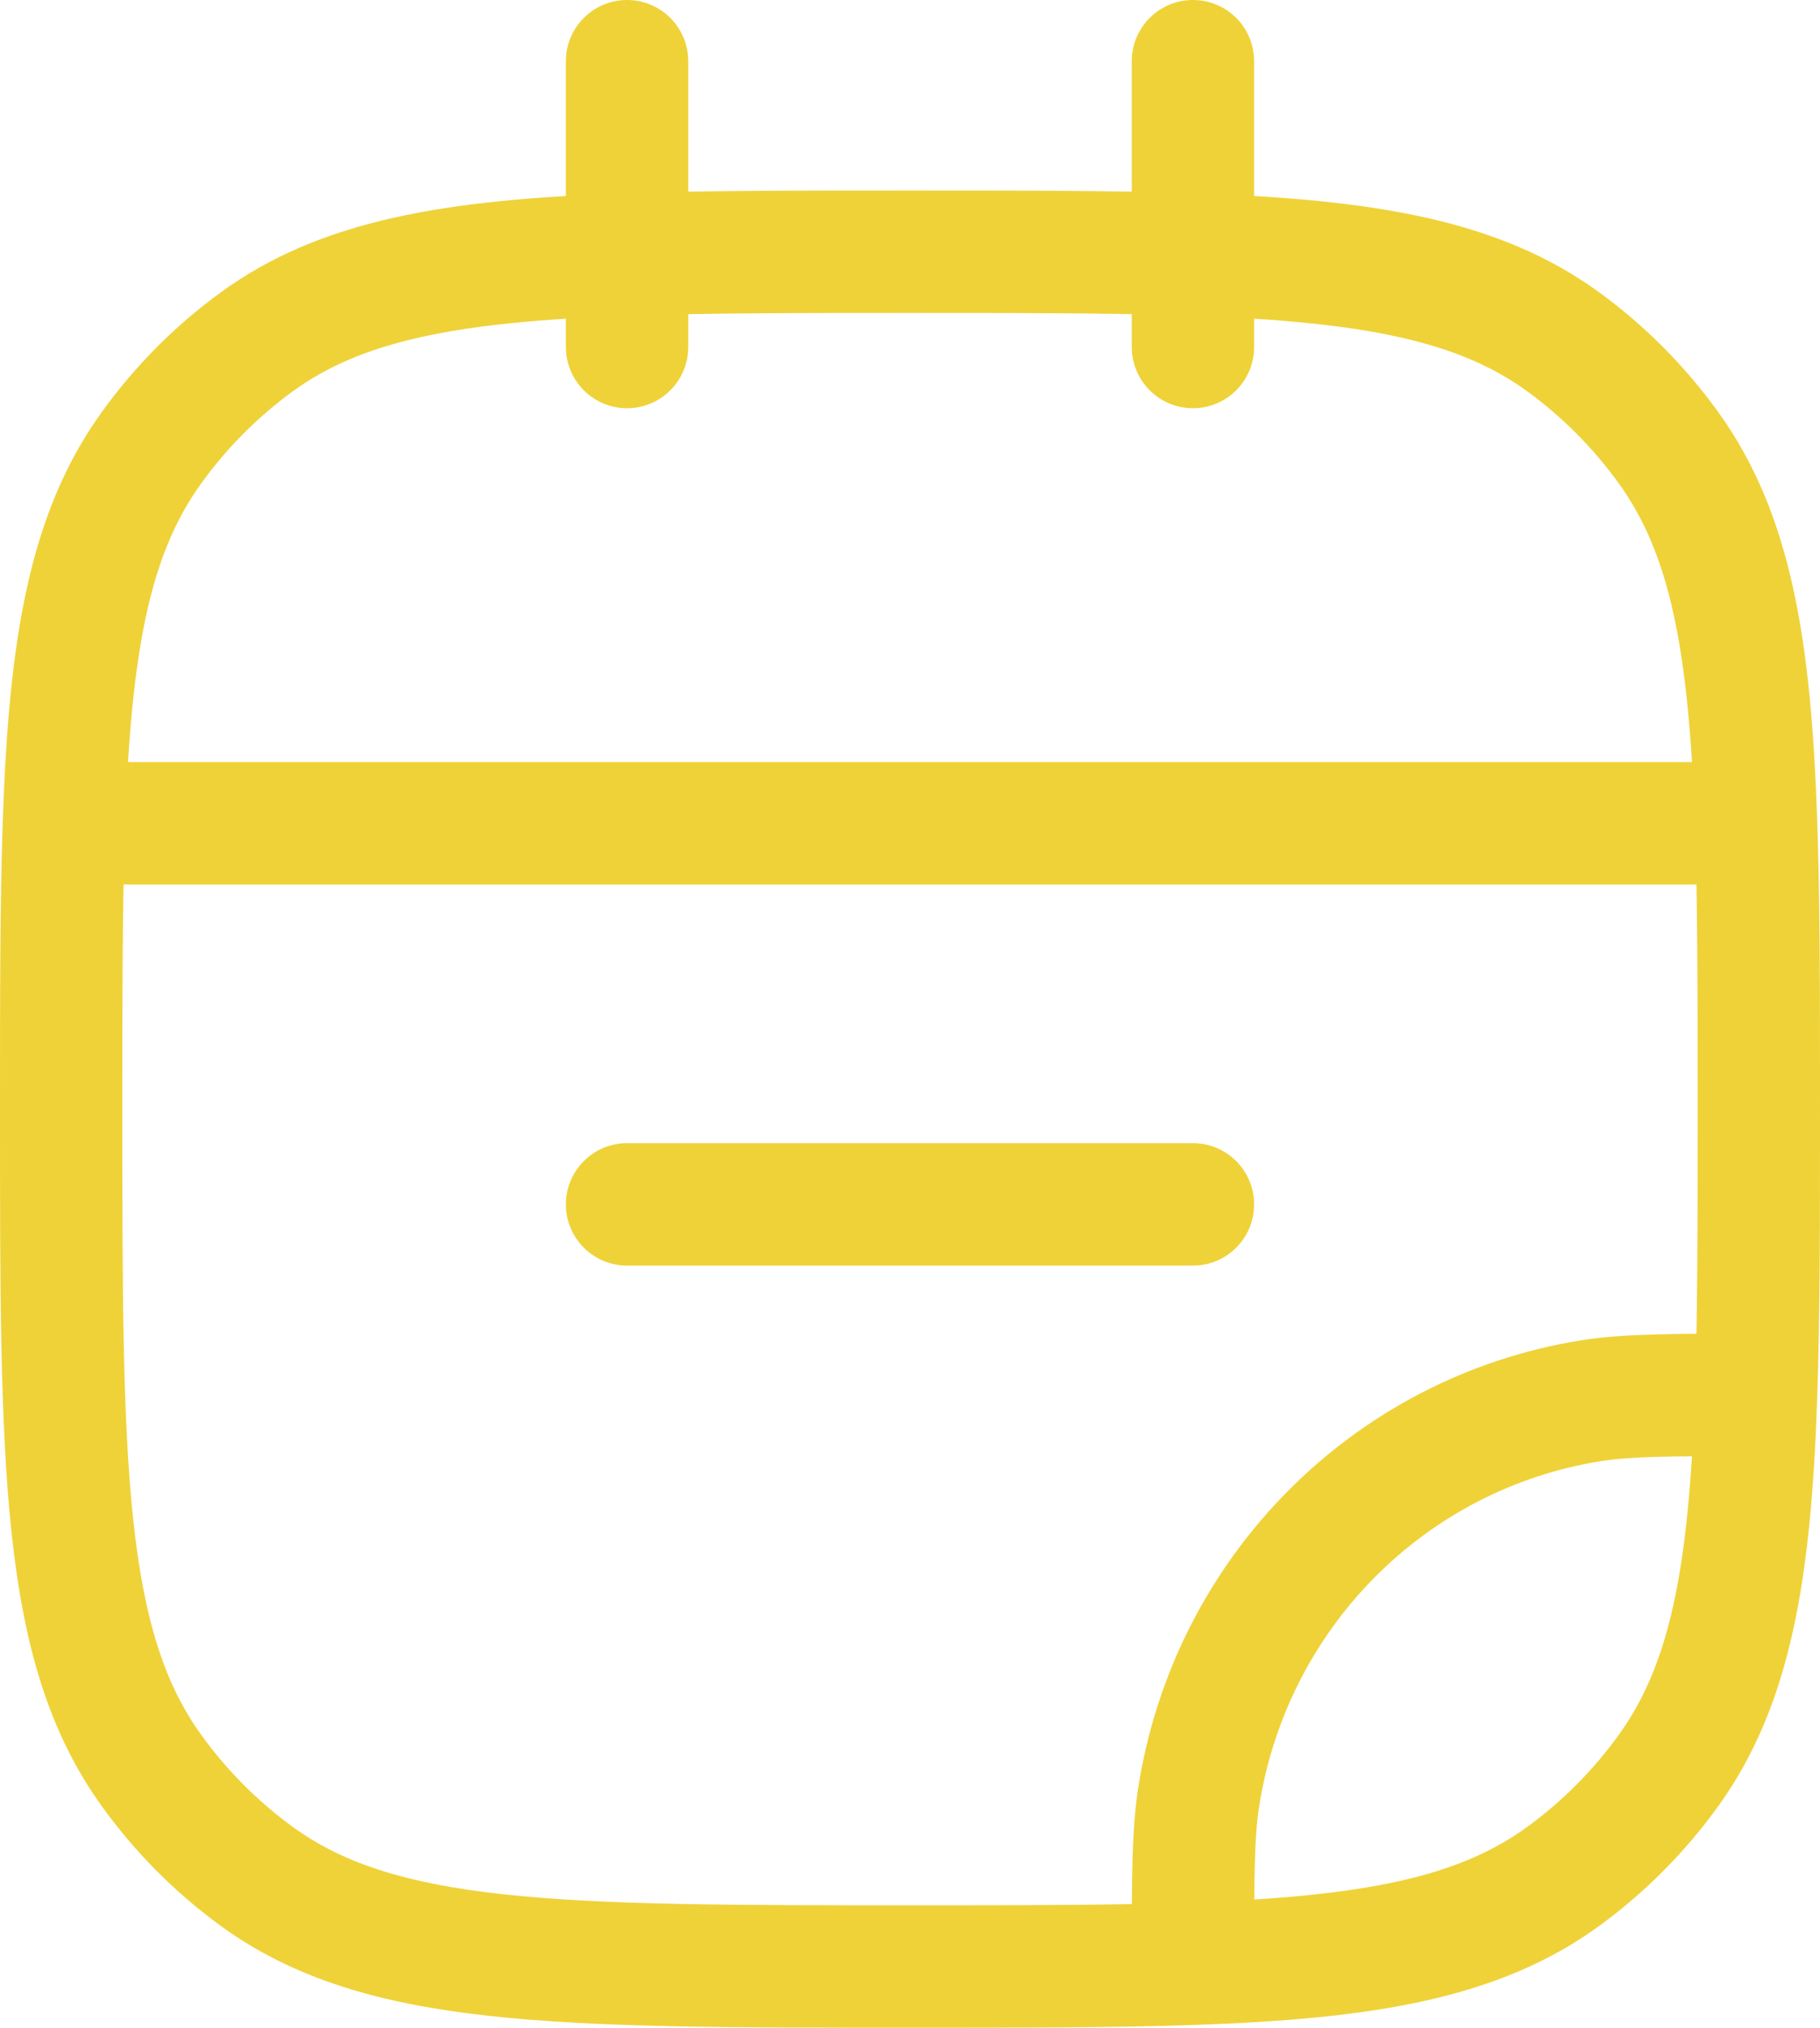 <?xml version="1.0" encoding="UTF-8"?> <svg xmlns="http://www.w3.org/2000/svg" width="238" height="265" viewBox="0 0 238 265" fill="none"><path d="M33.42 245.111L38.151 238.66L33.42 245.111ZM19.777 231.34L26.27 226.666L19.777 231.34ZM218.223 231.34L211.73 226.666L218.223 231.34ZM204.58 245.111L199.849 238.66L204.58 245.111ZM204.58 44.789L199.849 51.24L204.58 44.789ZM218.223 58.56L211.73 63.234L218.223 58.56ZM33.42 44.789L38.151 51.24L33.42 44.789ZM19.777 58.56L26.27 63.234L19.777 58.56ZM208.02 183.066L206.757 175.167L208.02 183.066ZM156.759 234.812L148.856 233.572L156.759 234.812ZM82 149.4C77.582 149.4 74 152.982 74 157.4C74 161.818 77.582 165.4 82 165.4V149.4ZM156 165.4C160.418 165.4 164 161.818 164 157.4C164 152.982 160.418 149.4 156 149.4V165.4ZM148 45.35C148 49.768 151.582 53.35 156 53.35C160.418 53.35 164 49.768 164 45.35H148ZM164 8C164 3.582 160.418 0 156 0C151.582 0 148 3.582 148 8H164ZM74 45.35C74 49.768 77.582 53.35 82 53.35C86.418 53.35 90 49.768 90 45.35H74ZM90 8C90 3.582 86.418 0 82 0C77.582 0 74 3.582 74 8H90ZM229.643 182.3L237.639 182.571L229.643 182.3ZM8.357 107.6L0.361 107.329L8.357 107.6ZM229.643 107.6L237.639 107.329L229.643 107.6ZM119 257V249C95.697 249 78.868 248.989 65.816 247.561C52.918 246.151 44.662 243.436 38.151 238.66L33.42 245.111L28.689 251.562C38.388 258.676 49.798 261.905 64.076 263.466C78.2 265.011 96.056 265 119 265V257ZM8 144.95H0C0 168.116 -0.011 186.126 1.518 200.369C3.062 214.757 6.253 226.243 13.284 236.013L19.777 231.34L26.27 226.666C21.525 220.072 18.827 211.706 17.427 198.661C16.011 185.471 16 168.469 16 144.95H8ZM33.42 245.111L38.151 238.66C33.595 235.319 29.585 231.272 26.27 226.666L19.777 231.34L13.284 236.013C17.577 241.977 22.775 247.225 28.689 251.562L33.42 245.111ZM218.223 231.34L211.73 226.666C208.415 231.272 204.405 235.319 199.849 238.66L204.58 245.111L209.311 251.562C215.225 247.225 220.423 241.977 224.716 236.013L218.223 231.34ZM204.58 44.789L199.849 51.24C204.405 54.581 208.415 58.628 211.73 63.234L218.223 58.56L224.716 53.887C220.423 47.923 215.225 42.675 209.311 38.338L204.58 44.789ZM33.42 44.789L28.689 38.338C22.775 42.675 17.577 47.923 13.284 53.887L19.777 58.56L26.27 63.234C29.585 58.628 33.595 54.581 38.151 51.24L33.42 44.789ZM208.02 183.066L206.757 175.167C176.906 179.939 153.566 203.554 148.856 233.572L156.759 234.812L164.663 236.052C168.311 212.797 186.361 194.631 209.283 190.966L208.02 183.066ZM82 157.4V165.4H156V157.4V149.4H82V157.4ZM229.643 182.3L229.643 174.3C218.719 174.3 212.283 174.283 206.757 175.167L208.02 183.066L209.283 190.966C213.243 190.333 218.127 190.3 229.643 190.3L229.643 182.3ZM230 144.95H222C222 159.547 221.999 171.681 221.648 182.029L229.643 182.3L237.639 182.571C238.001 171.895 238 159.459 238 144.95H230ZM229.643 182.3L221.648 182.029C220.863 205.145 218.312 217.521 211.73 226.666L218.223 231.34L224.716 236.013C234.345 222.634 236.848 205.873 237.639 182.571L229.643 182.3ZM156 256.64L164 256.64C164 245.023 164.032 240.071 164.663 236.052L156.759 234.812L148.856 233.572C147.984 239.129 148 245.604 148 256.64L156 256.64ZM119 257V265C133.372 265 145.695 265.001 156.277 264.635L156 256.64L155.723 248.645C145.478 248.999 133.461 249 119 249V257ZM156 256.64L156.277 264.635C179.373 263.836 196.025 261.307 209.311 251.562L204.58 245.111L199.849 238.66C190.822 245.281 178.61 247.853 155.723 248.645L156 256.64ZM8 144.95H16C16 130.353 16.001 118.219 16.352 107.871L8.357 107.6L0.361 107.329C-0.001 118.005 0 130.441 0 144.95H8ZM8.357 107.6L16.352 107.871C17.137 84.755 19.688 72.379 26.27 63.234L19.777 58.56L13.284 53.887C3.655 67.266 1.152 84.026 0.361 107.329L8.357 107.6ZM8.357 107.6V115.6H229.643V107.6V99.6H8.357V107.6ZM230 144.95H238C238 130.441 238.001 118.005 237.639 107.329L229.643 107.6L221.648 107.871C221.999 118.219 222 130.353 222 144.95H230ZM229.643 107.6L237.639 107.329C236.848 84.026 234.345 67.266 224.716 53.887L218.223 58.56L211.73 63.234C218.312 72.379 220.863 84.755 221.648 107.871L229.643 107.6ZM156 45.35H164V33.26H156H148V45.35H156ZM156 33.26H164V8H156H148V33.26H156ZM119 32.9V40.9C133.461 40.9 145.478 40.901 155.723 41.255L156 33.26L156.277 25.265C145.695 24.899 133.372 24.9 119 24.9V32.9ZM156 33.26L155.723 41.255C178.61 42.047 190.822 44.619 199.849 51.24L204.58 44.789L209.311 38.338C196.025 28.593 179.373 26.064 156.277 25.265L156 33.26ZM82 45.35H90V33.26H82H74V45.35H82ZM82 33.26H90V8H82H74V33.26H82ZM119 32.9V24.9C104.628 24.9 92.305 24.899 81.724 25.265L82 33.26L82.276 41.255C92.522 40.901 104.539 40.9 119 40.9V32.9ZM82 33.26L81.724 25.265C58.627 26.064 41.975 28.593 28.689 38.338L33.42 44.789L38.151 51.24C47.178 44.619 59.39 42.047 82.276 41.255L82 33.26Z" fill="#EFD238"></path></svg> 